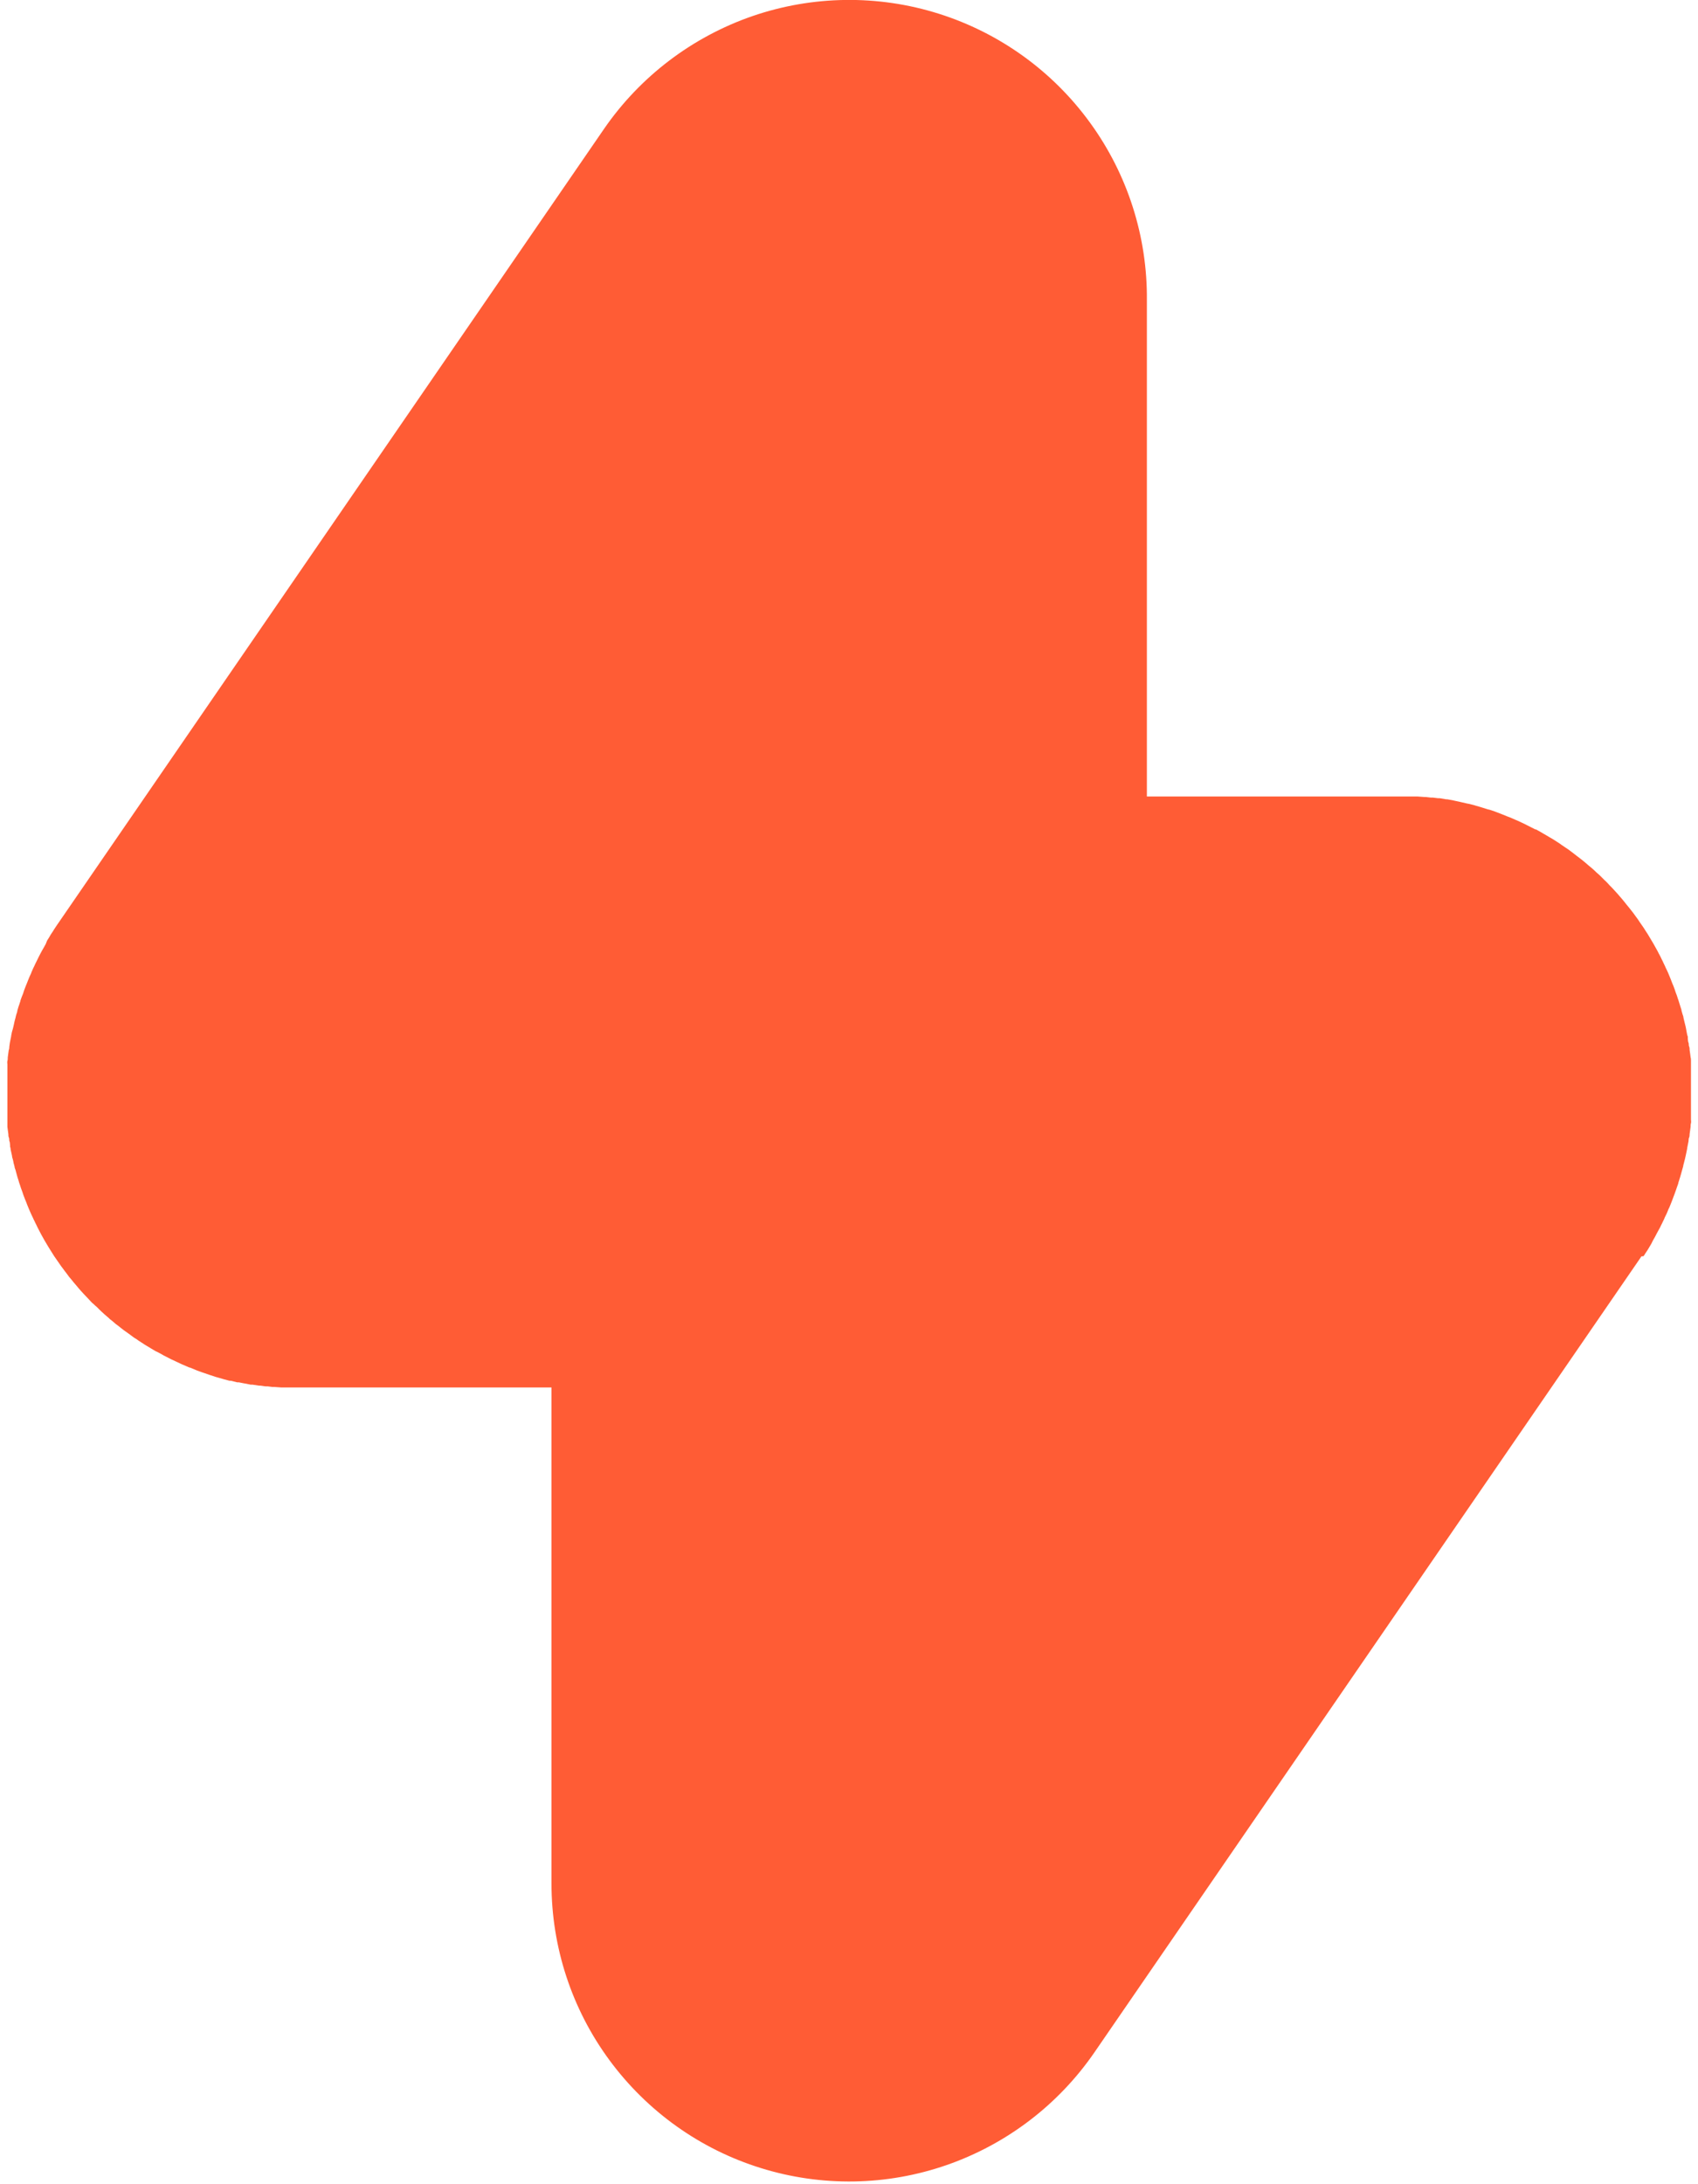 <svg width="14" height="18" viewBox="0 0 14 18" fill="none" xmlns="http://www.w3.org/2000/svg">
<g clip-path="url(#clip0_6834_5402)">
<path d="M13.551 10.352C13.556 10.345 13.562 10.337 13.566 10.329L13.584 10.302L13.599 10.277L13.615 10.25L13.63 10.22L13.645 10.194L13.659 10.167L13.673 10.141L13.688 10.114C13.692 10.105 13.696 10.096 13.701 10.087L13.714 10.06C13.719 10.051 13.723 10.042 13.726 10.033C13.73 10.025 13.735 10.015 13.74 10.005C13.744 9.995 13.748 9.988 13.751 9.979C13.754 9.969 13.759 9.959 13.764 9.95L13.775 9.923C13.779 9.914 13.783 9.904 13.786 9.895C13.789 9.886 13.793 9.876 13.796 9.868C13.8 9.859 13.804 9.848 13.807 9.839L13.817 9.811L13.827 9.782L13.837 9.754C13.837 9.745 13.843 9.735 13.845 9.725C13.848 9.716 13.851 9.706 13.854 9.696L13.862 9.668L13.87 9.639L13.878 9.611C13.878 9.601 13.883 9.591 13.885 9.58C13.887 9.57 13.89 9.562 13.892 9.553C13.894 9.543 13.897 9.532 13.899 9.522L13.905 9.494L13.911 9.464C13.911 9.454 13.915 9.445 13.916 9.435C13.918 9.426 13.92 9.415 13.922 9.404C13.923 9.394 13.922 9.385 13.926 9.376C13.931 9.367 13.93 9.356 13.931 9.345L13.935 9.316L13.939 9.286C13.939 9.276 13.939 9.266 13.942 9.256C13.945 9.246 13.942 9.236 13.942 9.226C13.942 9.216 13.942 9.206 13.942 9.196V9.166V9.135C13.942 9.125 13.942 9.116 13.942 9.106C13.942 9.096 13.942 9.085 13.942 9.075C13.942 9.064 13.942 9.056 13.942 9.046C13.942 9.037 13.942 9.025 13.942 9.013V8.986C13.942 8.975 13.942 8.964 13.942 8.953C13.942 8.943 13.942 8.934 13.942 8.925C13.942 8.916 13.942 8.904 13.942 8.893C13.942 8.881 13.942 8.874 13.942 8.864V8.833V8.804C13.942 8.793 13.942 8.783 13.942 8.773C13.942 8.763 13.942 8.753 13.942 8.743C13.942 8.733 13.942 8.723 13.939 8.713L13.935 8.682L13.931 8.654C13.931 8.643 13.931 8.633 13.926 8.622C13.922 8.612 13.926 8.604 13.922 8.594C13.917 8.584 13.918 8.573 13.916 8.562V8.55C13.916 8.545 13.916 8.54 13.913 8.535C13.91 8.529 13.909 8.514 13.906 8.503C13.904 8.492 13.903 8.485 13.901 8.475C13.899 8.466 13.897 8.454 13.894 8.444C13.891 8.434 13.889 8.425 13.887 8.416L13.88 8.386C13.88 8.376 13.875 8.367 13.872 8.357L13.864 8.328C13.864 8.318 13.858 8.308 13.856 8.299L13.847 8.27C13.844 8.26 13.841 8.25 13.838 8.241C13.835 8.232 13.831 8.223 13.829 8.214C13.826 8.204 13.822 8.194 13.818 8.184C13.814 8.174 13.812 8.166 13.809 8.157L13.798 8.127C13.794 8.119 13.791 8.109 13.787 8.101C13.783 8.092 13.78 8.081 13.776 8.072L13.765 8.045L13.753 8.016L13.741 7.99C13.736 7.981 13.732 7.972 13.728 7.962L13.715 7.935C13.711 7.926 13.707 7.917 13.702 7.908L13.689 7.881L13.675 7.855C13.671 7.846 13.666 7.837 13.661 7.828L13.647 7.803C13.642 7.794 13.637 7.784 13.632 7.776L13.617 7.751L13.601 7.724C13.596 7.716 13.591 7.708 13.586 7.699L13.569 7.673L13.554 7.649L13.536 7.623L13.52 7.6C13.514 7.59 13.508 7.582 13.502 7.573L13.485 7.55L13.467 7.525L13.449 7.502L13.43 7.478L13.411 7.455L13.392 7.431C13.386 7.424 13.38 7.416 13.373 7.408L13.353 7.385C13.347 7.377 13.34 7.37 13.333 7.362L13.314 7.341L13.292 7.317L13.272 7.297L13.25 7.273L13.239 7.262L13.23 7.254L13.207 7.231L13.187 7.211L13.163 7.19L13.142 7.17L13.118 7.149L13.095 7.13L13.072 7.11L13.049 7.091C13.041 7.085 13.034 7.079 13.026 7.073L13.001 7.054L12.978 7.036L12.953 7.017L12.93 7L12.903 6.982L12.893 6.975L12.875 6.963L12.86 6.952L12.815 6.923L12.809 6.919L12.768 6.895L12.753 6.886L12.72 6.867L12.705 6.858L12.664 6.835H12.658L12.609 6.81L12.597 6.804L12.559 6.785L12.544 6.778L12.505 6.76L12.495 6.756L12.444 6.734L12.435 6.731L12.393 6.714L12.378 6.708L12.339 6.693L12.326 6.688L12.275 6.671H12.27L12.223 6.656L12.207 6.651L12.169 6.64L12.153 6.635L12.104 6.623H12.101L12.049 6.611L12.032 6.607L11.994 6.599L11.977 6.595L11.932 6.587H11.923L11.87 6.578H11.855L11.815 6.573H11.798L11.754 6.568H11.743L11.688 6.564H11.676H11.633H11.617H11.57H9.456V2.476C9.461 1.95 9.297 1.437 8.988 1.012C8.679 0.586 8.241 0.271 7.74 0.113C7.239 -0.045 6.7 -0.038 6.203 0.133C5.706 0.305 5.277 0.631 4.979 1.064L0.479 7.61L0.47 7.623C0.464 7.632 0.458 7.641 0.452 7.65C0.446 7.66 0.441 7.666 0.437 7.674L0.419 7.701L0.405 7.725L0.388 7.752L0.377 7.78L0.362 7.807L0.347 7.833L0.333 7.859C0.329 7.869 0.323 7.877 0.319 7.886L0.306 7.913L0.292 7.941L0.28 7.967C0.275 7.976 0.271 7.985 0.267 7.995C0.262 8.005 0.259 8.012 0.256 8.022C0.252 8.031 0.247 8.041 0.243 8.05L0.232 8.077C0.228 8.086 0.225 8.096 0.221 8.105C0.217 8.115 0.213 8.124 0.21 8.132C0.207 8.141 0.203 8.152 0.199 8.161L0.19 8.189L0.179 8.216L0.169 8.244C0.169 8.253 0.163 8.262 0.161 8.272C0.158 8.282 0.155 8.291 0.151 8.301L0.143 8.329C0.143 8.339 0.138 8.349 0.135 8.359C0.132 8.368 0.13 8.378 0.128 8.387C0.125 8.396 0.123 8.407 0.12 8.417C0.118 8.428 0.116 8.436 0.114 8.445C0.112 8.454 0.109 8.465 0.107 8.475L0.098 8.506L0.092 8.537C0.092 8.546 0.088 8.555 0.087 8.564C0.085 8.574 0.083 8.585 0.081 8.595C0.08 8.606 0.078 8.614 0.077 8.624C0.076 8.633 0.077 8.644 0.072 8.655L0.068 8.684L0.064 8.714C0.064 8.724 0.064 8.734 0.061 8.744C0.058 8.754 0.061 8.763 0.061 8.773C0.061 8.783 0.061 8.794 0.061 8.804V8.833V8.864C0.061 8.874 0.061 8.883 0.061 8.893C0.061 8.903 0.061 8.914 0.061 8.925C0.061 8.936 0.061 8.944 0.061 8.953C0.061 8.963 0.061 8.975 0.061 8.986V9.014C0.061 9.025 0.061 9.036 0.061 9.046C0.061 9.057 0.061 9.065 0.061 9.075C0.061 9.084 0.061 9.096 0.061 9.107C0.061 9.117 0.061 9.126 0.061 9.135V9.167V9.196C0.061 9.207 0.061 9.216 0.061 9.227C0.061 9.237 0.061 9.247 0.061 9.257C0.061 9.267 0.061 9.276 0.061 9.286L0.065 9.317L0.069 9.346C0.069 9.356 0.069 9.367 0.074 9.377C0.078 9.388 0.074 9.396 0.078 9.406C0.083 9.415 0.081 9.427 0.083 9.437V9.449C0.085 9.454 0.086 9.46 0.087 9.465C0.087 9.476 0.091 9.486 0.093 9.497C0.095 9.506 0.097 9.516 0.099 9.525C0.099 9.535 0.103 9.545 0.106 9.555C0.109 9.565 0.11 9.574 0.112 9.584L0.12 9.614C0.12 9.623 0.125 9.633 0.128 9.642L0.136 9.672C0.139 9.681 0.141 9.691 0.144 9.701C0.147 9.711 0.15 9.72 0.153 9.729C0.155 9.739 0.159 9.749 0.162 9.758C0.165 9.768 0.169 9.777 0.171 9.786C0.174 9.795 0.178 9.806 0.182 9.816C0.186 9.826 0.188 9.834 0.191 9.843L0.202 9.872C0.205 9.881 0.209 9.89 0.213 9.899C0.217 9.907 0.22 9.919 0.224 9.928L0.235 9.955L0.247 9.983L0.259 10.01L0.272 10.037C0.276 10.046 0.28 10.056 0.285 10.064C0.289 10.073 0.293 10.082 0.298 10.091L0.311 10.118L0.325 10.145L0.339 10.172L0.353 10.197L0.368 10.224L0.383 10.249L0.399 10.276L0.414 10.3C0.42 10.309 0.425 10.318 0.431 10.327L0.446 10.351L0.464 10.377L0.48 10.4L0.498 10.426C0.503 10.434 0.509 10.441 0.515 10.449L0.534 10.475L0.551 10.497L0.57 10.523L0.588 10.544L0.608 10.569L0.627 10.591L0.647 10.615L0.666 10.637C0.673 10.645 0.68 10.652 0.687 10.66L0.707 10.681L0.728 10.703L0.749 10.726L0.761 10.738L0.772 10.747C0.78 10.755 0.787 10.762 0.795 10.768C0.803 10.775 0.809 10.782 0.816 10.789L0.838 10.81L0.861 10.831L0.883 10.85C0.891 10.857 0.899 10.863 0.906 10.871L0.929 10.889L0.953 10.91L0.976 10.927L1.001 10.947L1.023 10.964L1.05 10.983L1.072 10.999L1.099 11.019L1.109 11.026L1.127 11.037L1.142 11.048L1.187 11.077L1.194 11.082L1.233 11.105L1.249 11.115L1.281 11.134L1.3 11.143L1.339 11.164L1.347 11.169L1.396 11.194L1.407 11.2L1.446 11.218L1.461 11.225L1.499 11.243L1.511 11.248L1.562 11.27H1.566L1.612 11.289L1.626 11.295L1.665 11.309L1.68 11.314L1.729 11.331L1.781 11.348L1.796 11.352L1.834 11.363L1.851 11.368L1.893 11.379H1.904L1.956 11.392H1.97L2.01 11.4L2.028 11.403L2.067 11.411H2.082L2.135 11.419H2.147L2.189 11.425H2.207L2.246 11.43H2.262L2.317 11.434H2.322H2.371H2.388H2.429H4.547V15.522C4.547 16.046 4.714 16.556 5.025 16.978C5.336 17.4 5.773 17.712 6.273 17.867C6.774 18.023 7.311 18.014 7.806 17.842C8.3 17.67 8.727 17.345 9.024 16.913L13.524 10.368L13.533 10.354L13.551 10.352Z" fill="#FF5C35"/>
</g>
<defs>
<clipPath id="clip0_6834_5402">
<rect width="13.909" height="18" fill="white" transform="translate(0.046)"/>
</clipPath>
</defs>
</svg>
